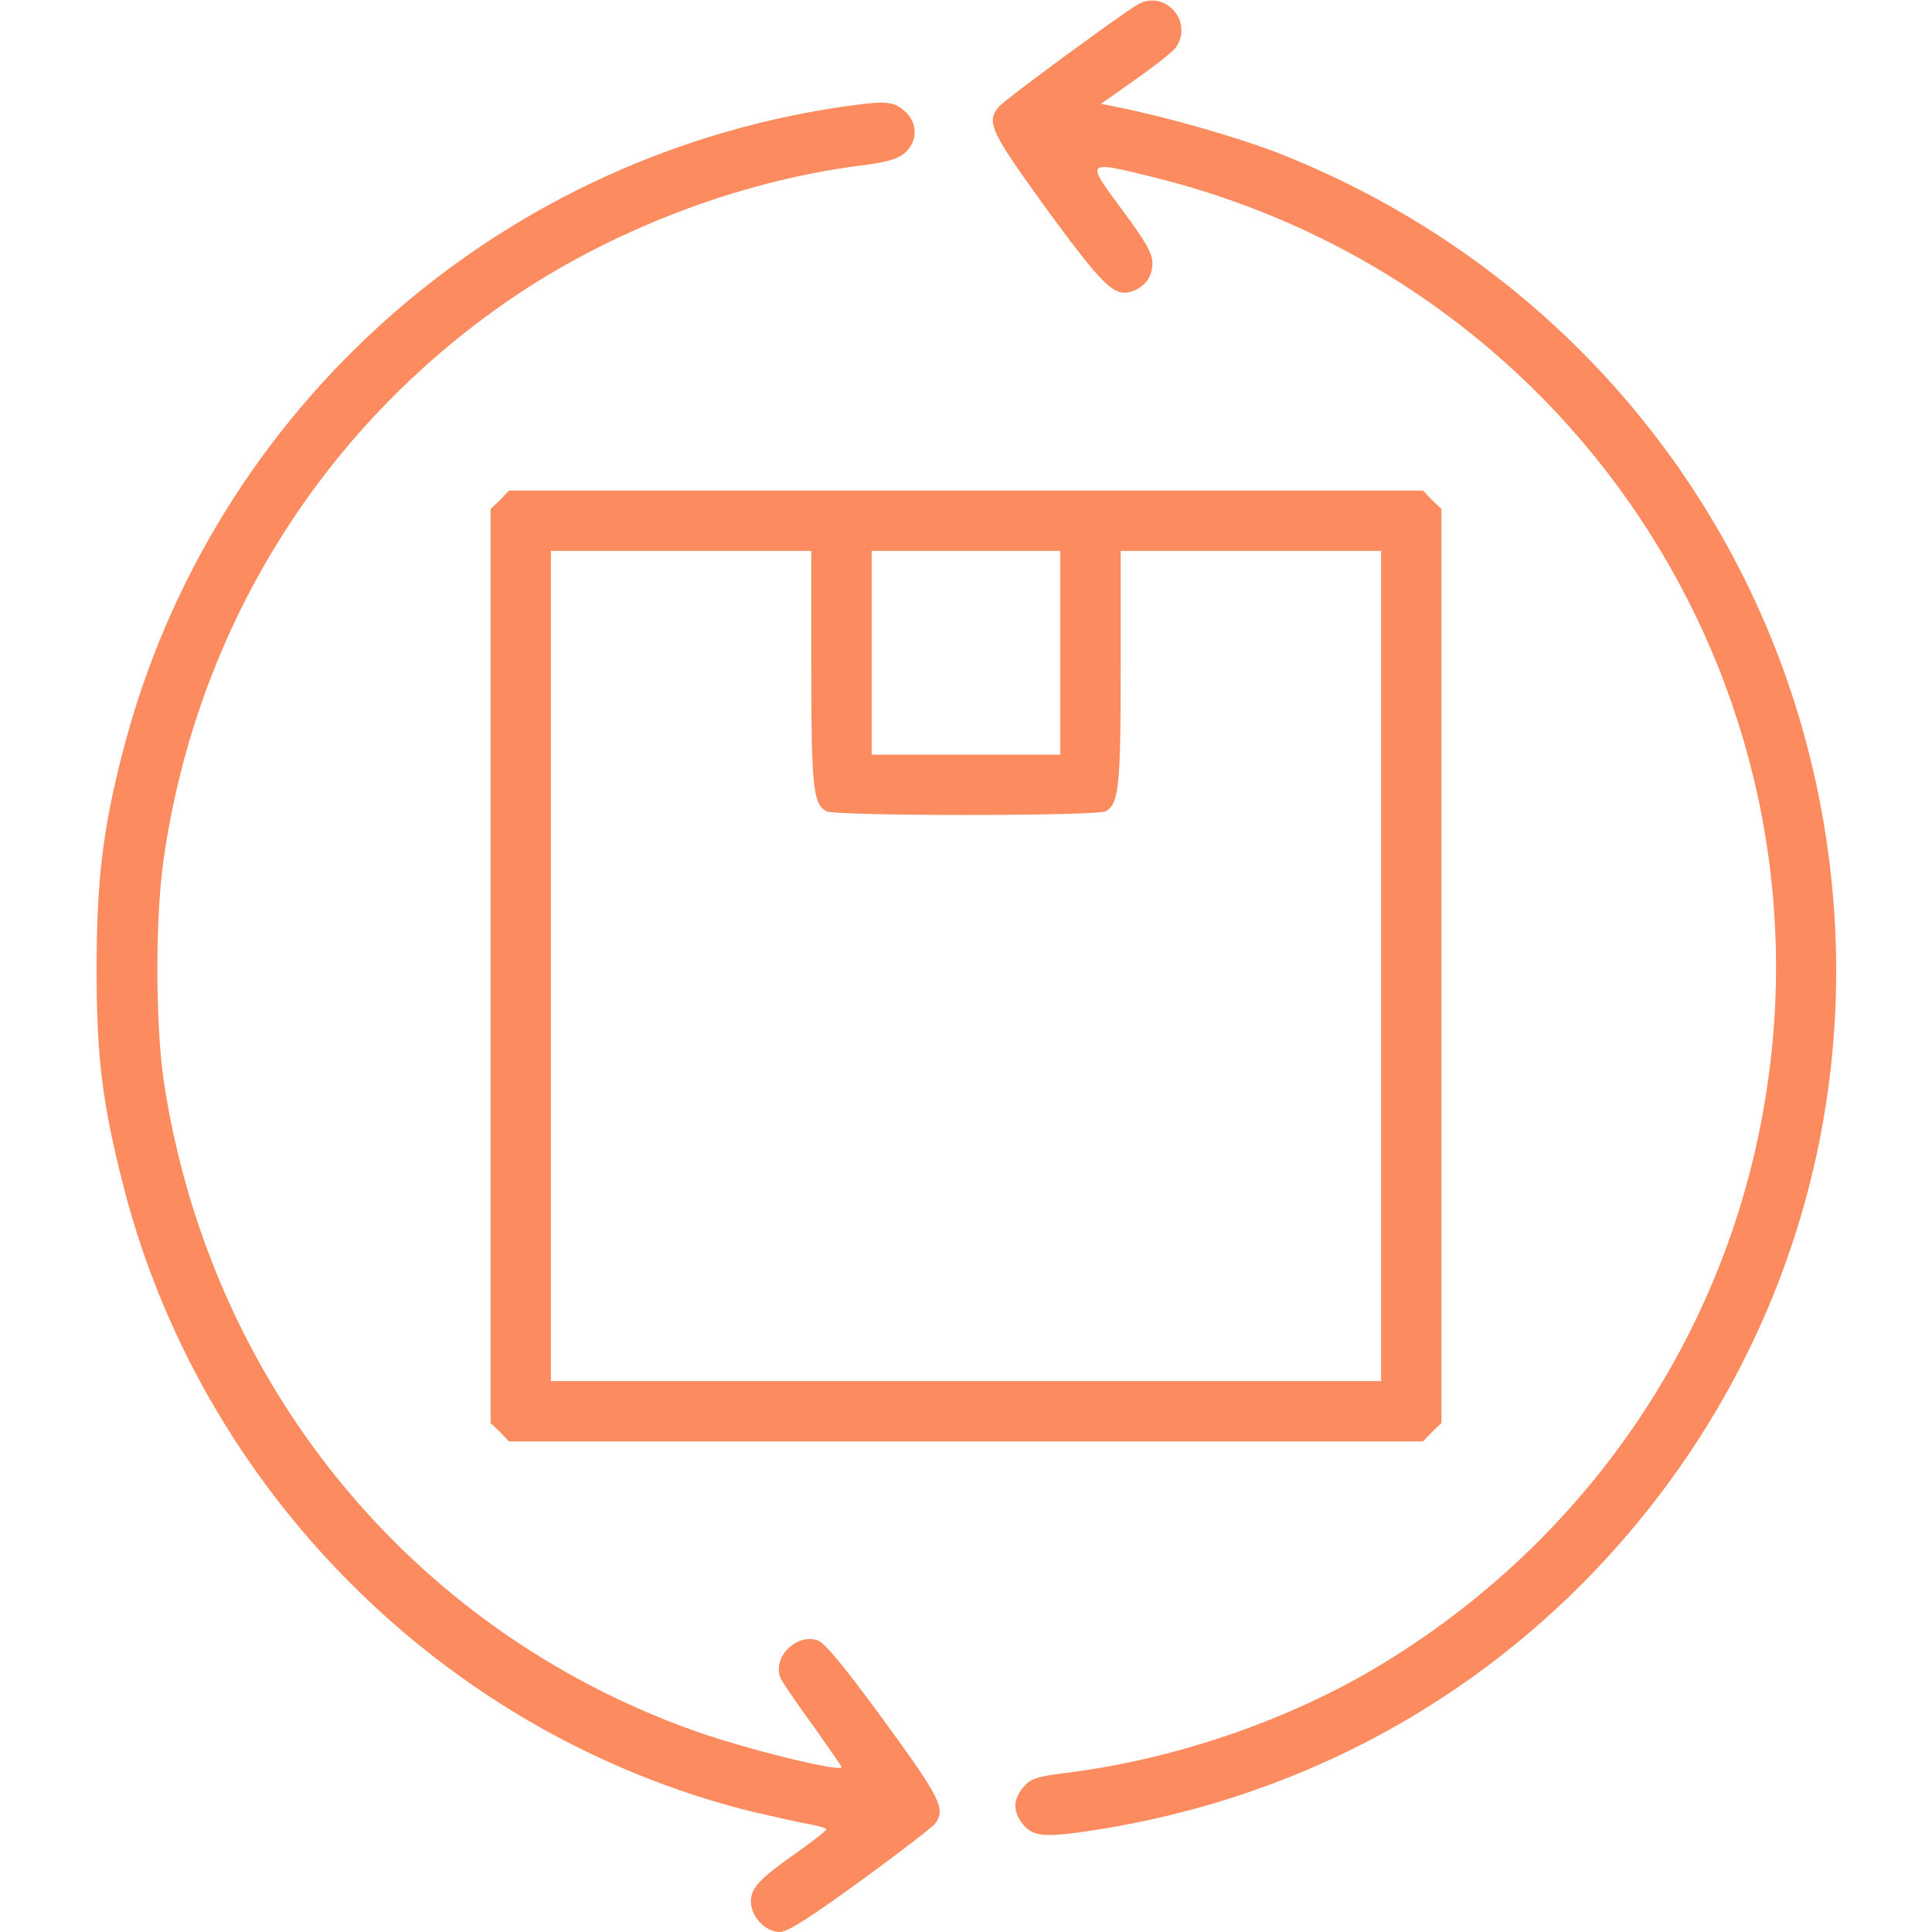 <svg width="45" height="45" viewBox="0 0 45 45" fill="none" xmlns="http://www.w3.org/2000/svg">
<path d="M26.499 0.105C26.121 0.325 23.414 2.311 23.273 2.478C22.957 2.839 23.062 3.05 24.39 4.887C25.726 6.706 25.963 6.935 26.394 6.776C26.684 6.662 26.842 6.442 26.842 6.117C26.842 5.906 26.675 5.607 26.13 4.878C25.269 3.718 25.26 3.727 26.982 4.157C36.844 6.653 42.987 16.348 40.992 26.279C39.946 31.5 36.738 36.026 32.115 38.804C29.98 40.087 27.316 40.992 24.785 41.3C24.152 41.379 24.003 41.432 23.845 41.616C23.607 41.889 23.59 42.161 23.783 42.434C24.012 42.759 24.258 42.803 25.198 42.671C29.681 42.038 33.706 40.043 36.844 36.897C41.669 32.045 43.708 25.268 42.363 18.545C40.992 11.725 36.281 6.117 29.76 3.56C28.855 3.208 27.211 2.733 26.033 2.496L25.646 2.417L26.455 1.846C26.895 1.538 27.316 1.204 27.387 1.107C27.809 0.501 27.132 -0.255 26.499 0.105Z" fill="#FC8C5F"/>
<path d="M19.995 2.435C11.716 3.489 4.922 9.475 2.856 17.525C2.391 19.327 2.25 20.523 2.25 22.588C2.25 24.618 2.382 25.682 2.856 27.554C4.658 34.708 10.362 40.412 17.481 42.188C18.044 42.319 18.668 42.46 18.879 42.495C19.081 42.53 19.248 42.583 19.248 42.609C19.239 42.645 18.958 42.864 18.615 43.11C17.684 43.761 17.49 43.972 17.49 44.288C17.49 44.648 17.833 45 18.167 45C18.343 45 18.879 44.657 20.039 43.813C20.936 43.163 21.718 42.557 21.779 42.477C22.034 42.135 21.911 41.889 20.584 40.069C19.67 38.821 19.213 38.268 19.046 38.206C18.536 38.039 17.974 38.619 18.185 39.094C18.246 39.217 18.589 39.718 18.949 40.21C19.301 40.711 19.6 41.133 19.6 41.159C19.6 41.291 17.288 40.72 16.102 40.289C9.527 37.916 4.878 32.194 3.814 25.181C3.621 23.854 3.612 21.375 3.814 19.995C4.579 14.687 7.444 10.037 11.821 7.014C14.185 5.379 17.2 4.219 20.03 3.858C20.645 3.779 20.909 3.709 21.076 3.56C21.384 3.287 21.384 2.856 21.059 2.575C20.821 2.373 20.637 2.355 19.995 2.435Z" fill="#FC8C5F"/>
<path d="M11.646 11.646L11.426 11.856V22.5V33.144L11.646 33.355L11.856 33.574H22.5H33.144L33.355 33.355L33.574 33.144V22.5V11.856L33.355 11.646L33.144 11.426H22.5H11.856L11.646 11.646ZM18.896 15.548C18.896 18.334 18.94 18.73 19.248 18.896C19.468 19.011 25.532 19.011 25.752 18.896C26.06 18.73 26.104 18.334 26.104 15.548V12.832H29.136H32.168V22.5V32.168H22.5H12.832V22.5V12.832H15.864H18.896V15.548ZM24.697 15.205V17.578H22.5H20.303V15.205V12.832H22.5H24.697V15.205Z" fill="#FC8C5F"/>
</svg>
